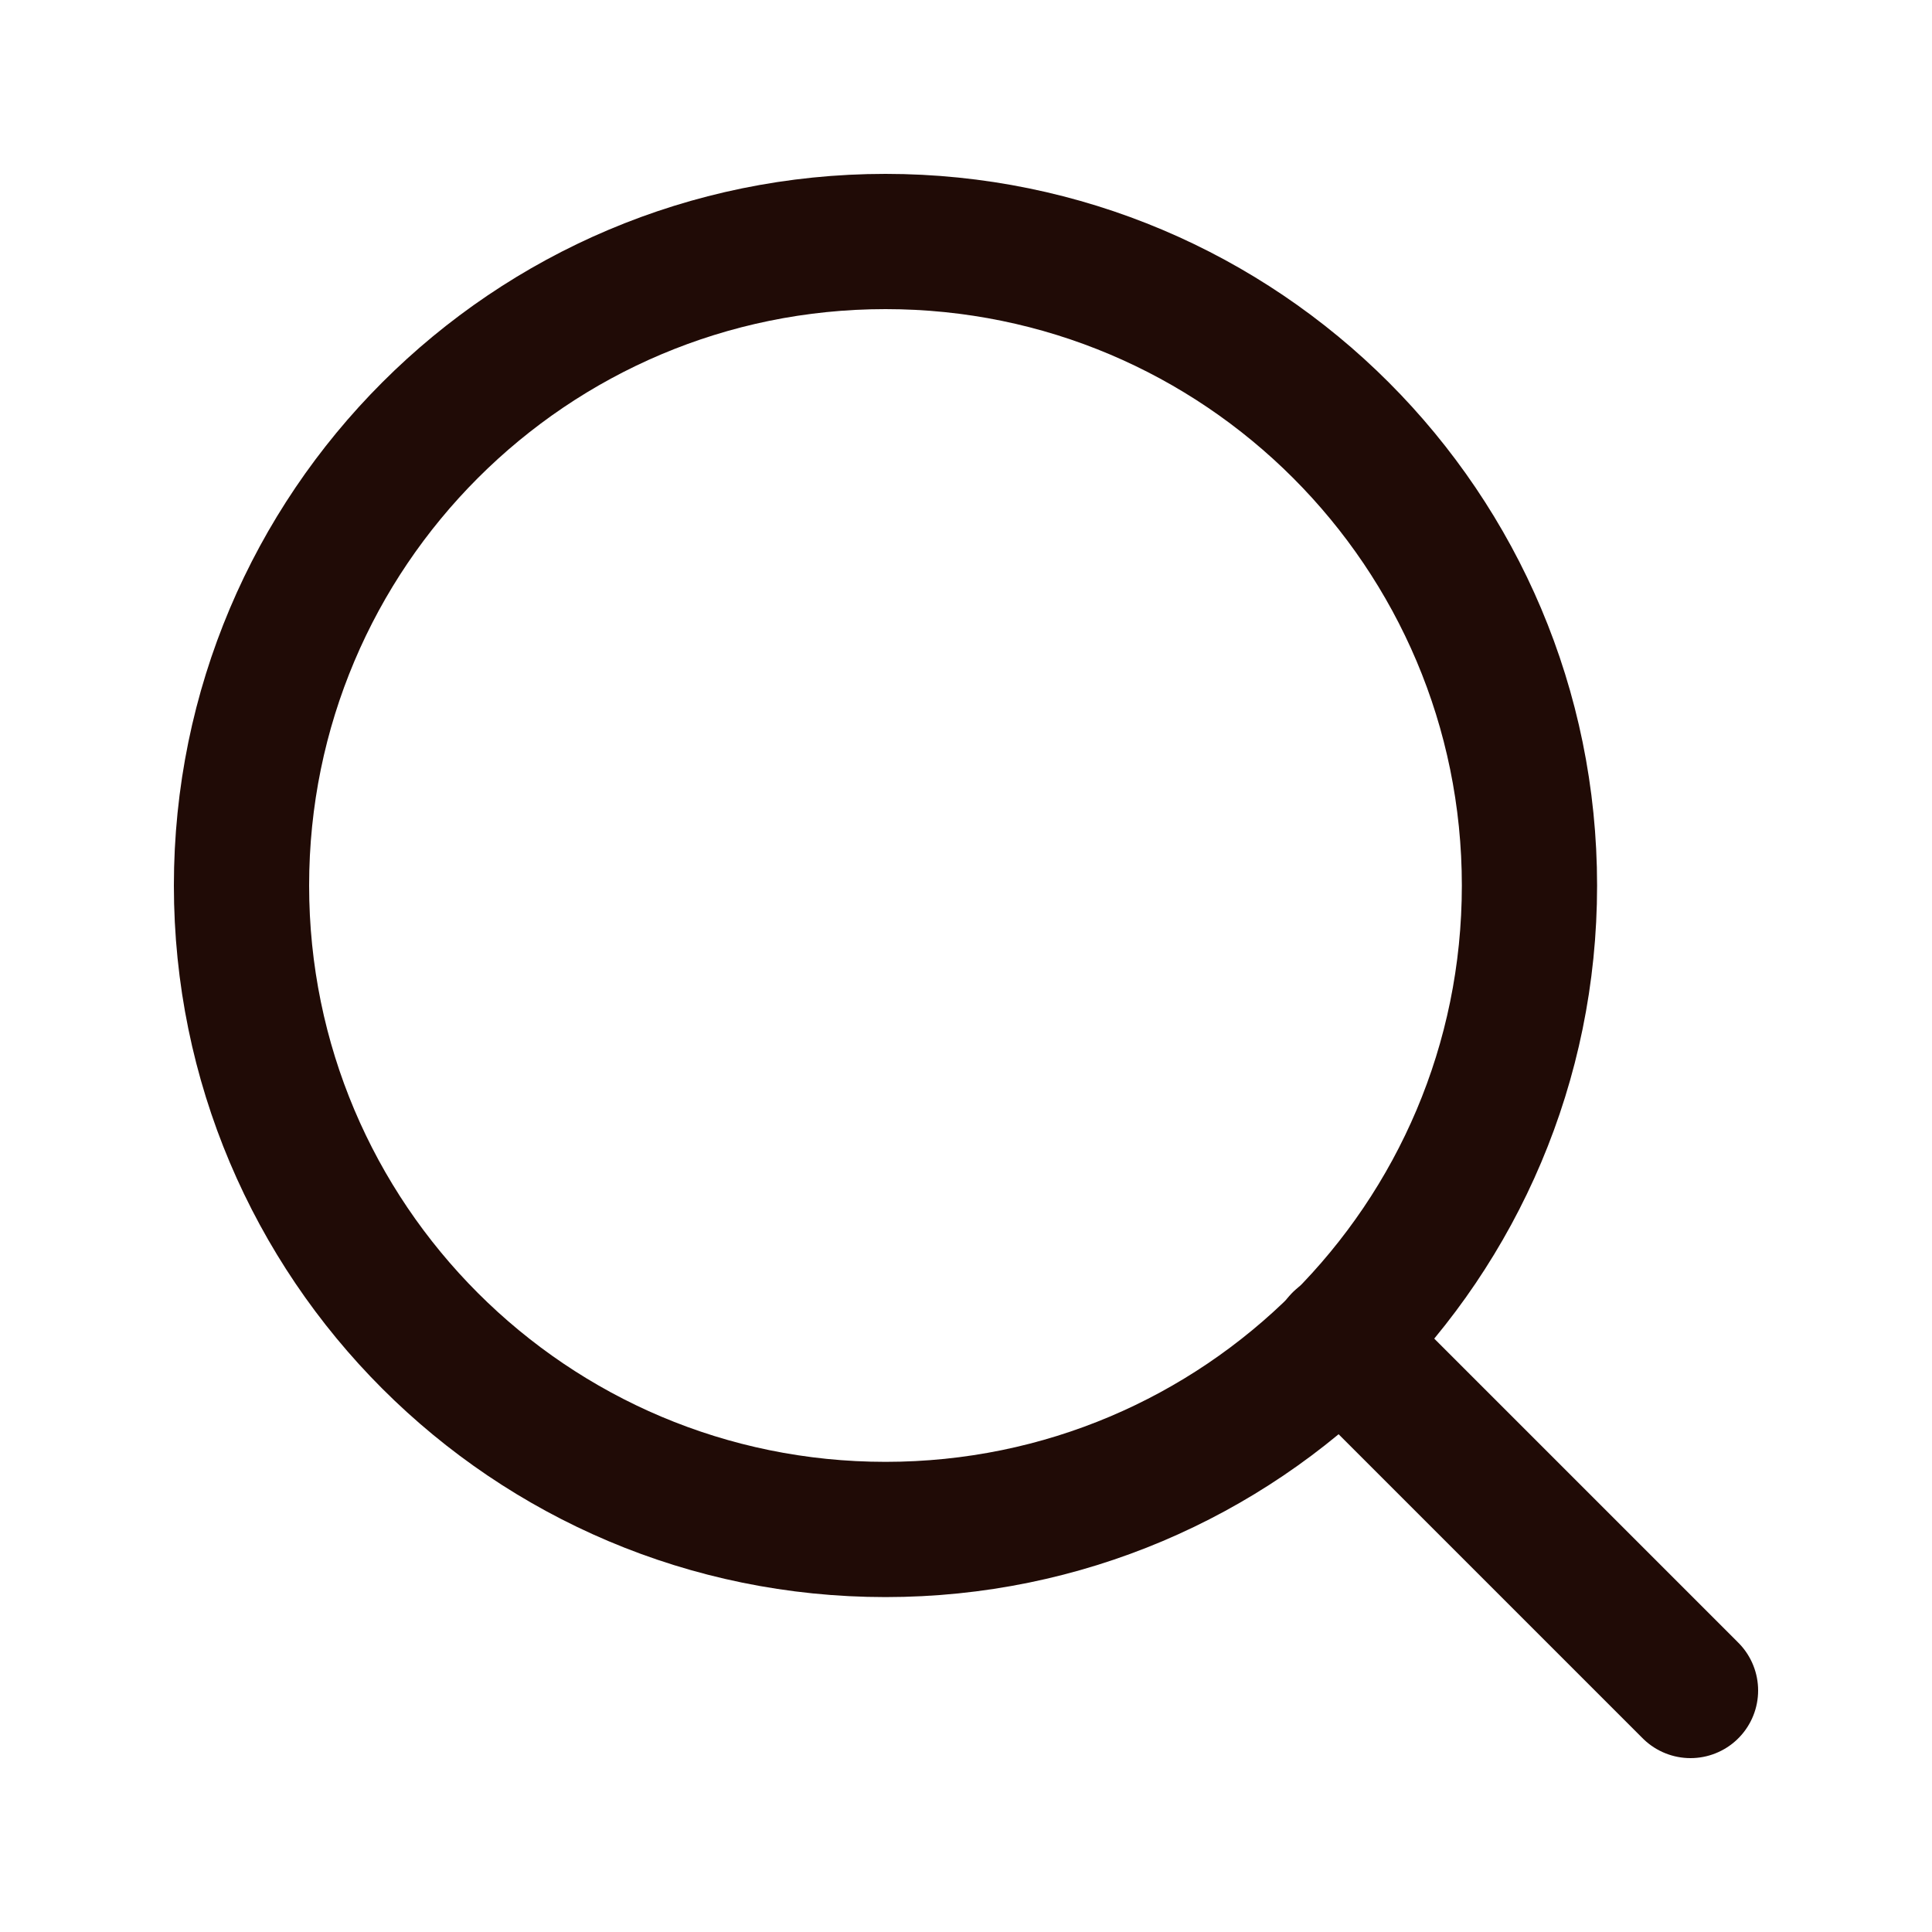 <svg width="20" height="20" viewBox="0 0 20 20" fill="none" xmlns="http://www.w3.org/2000/svg">
<path d="M9.167 15.833C12.849 15.833 15.833 12.849 15.833 9.167C15.833 5.485 12.849 2.5 9.167 2.5C5.485 2.5 2.5 5.485 2.5 9.167C2.5 12.849 5.485 15.833 9.167 15.833Z" stroke="#200B06" stroke-width="1.4" stroke-linecap="round" stroke-linejoin="round"/>
<path d="M17.5 17.5L13.875 13.875" stroke="#200B06" stroke-width="1.4" stroke-linecap="round" stroke-linejoin="round"/>
</svg>
